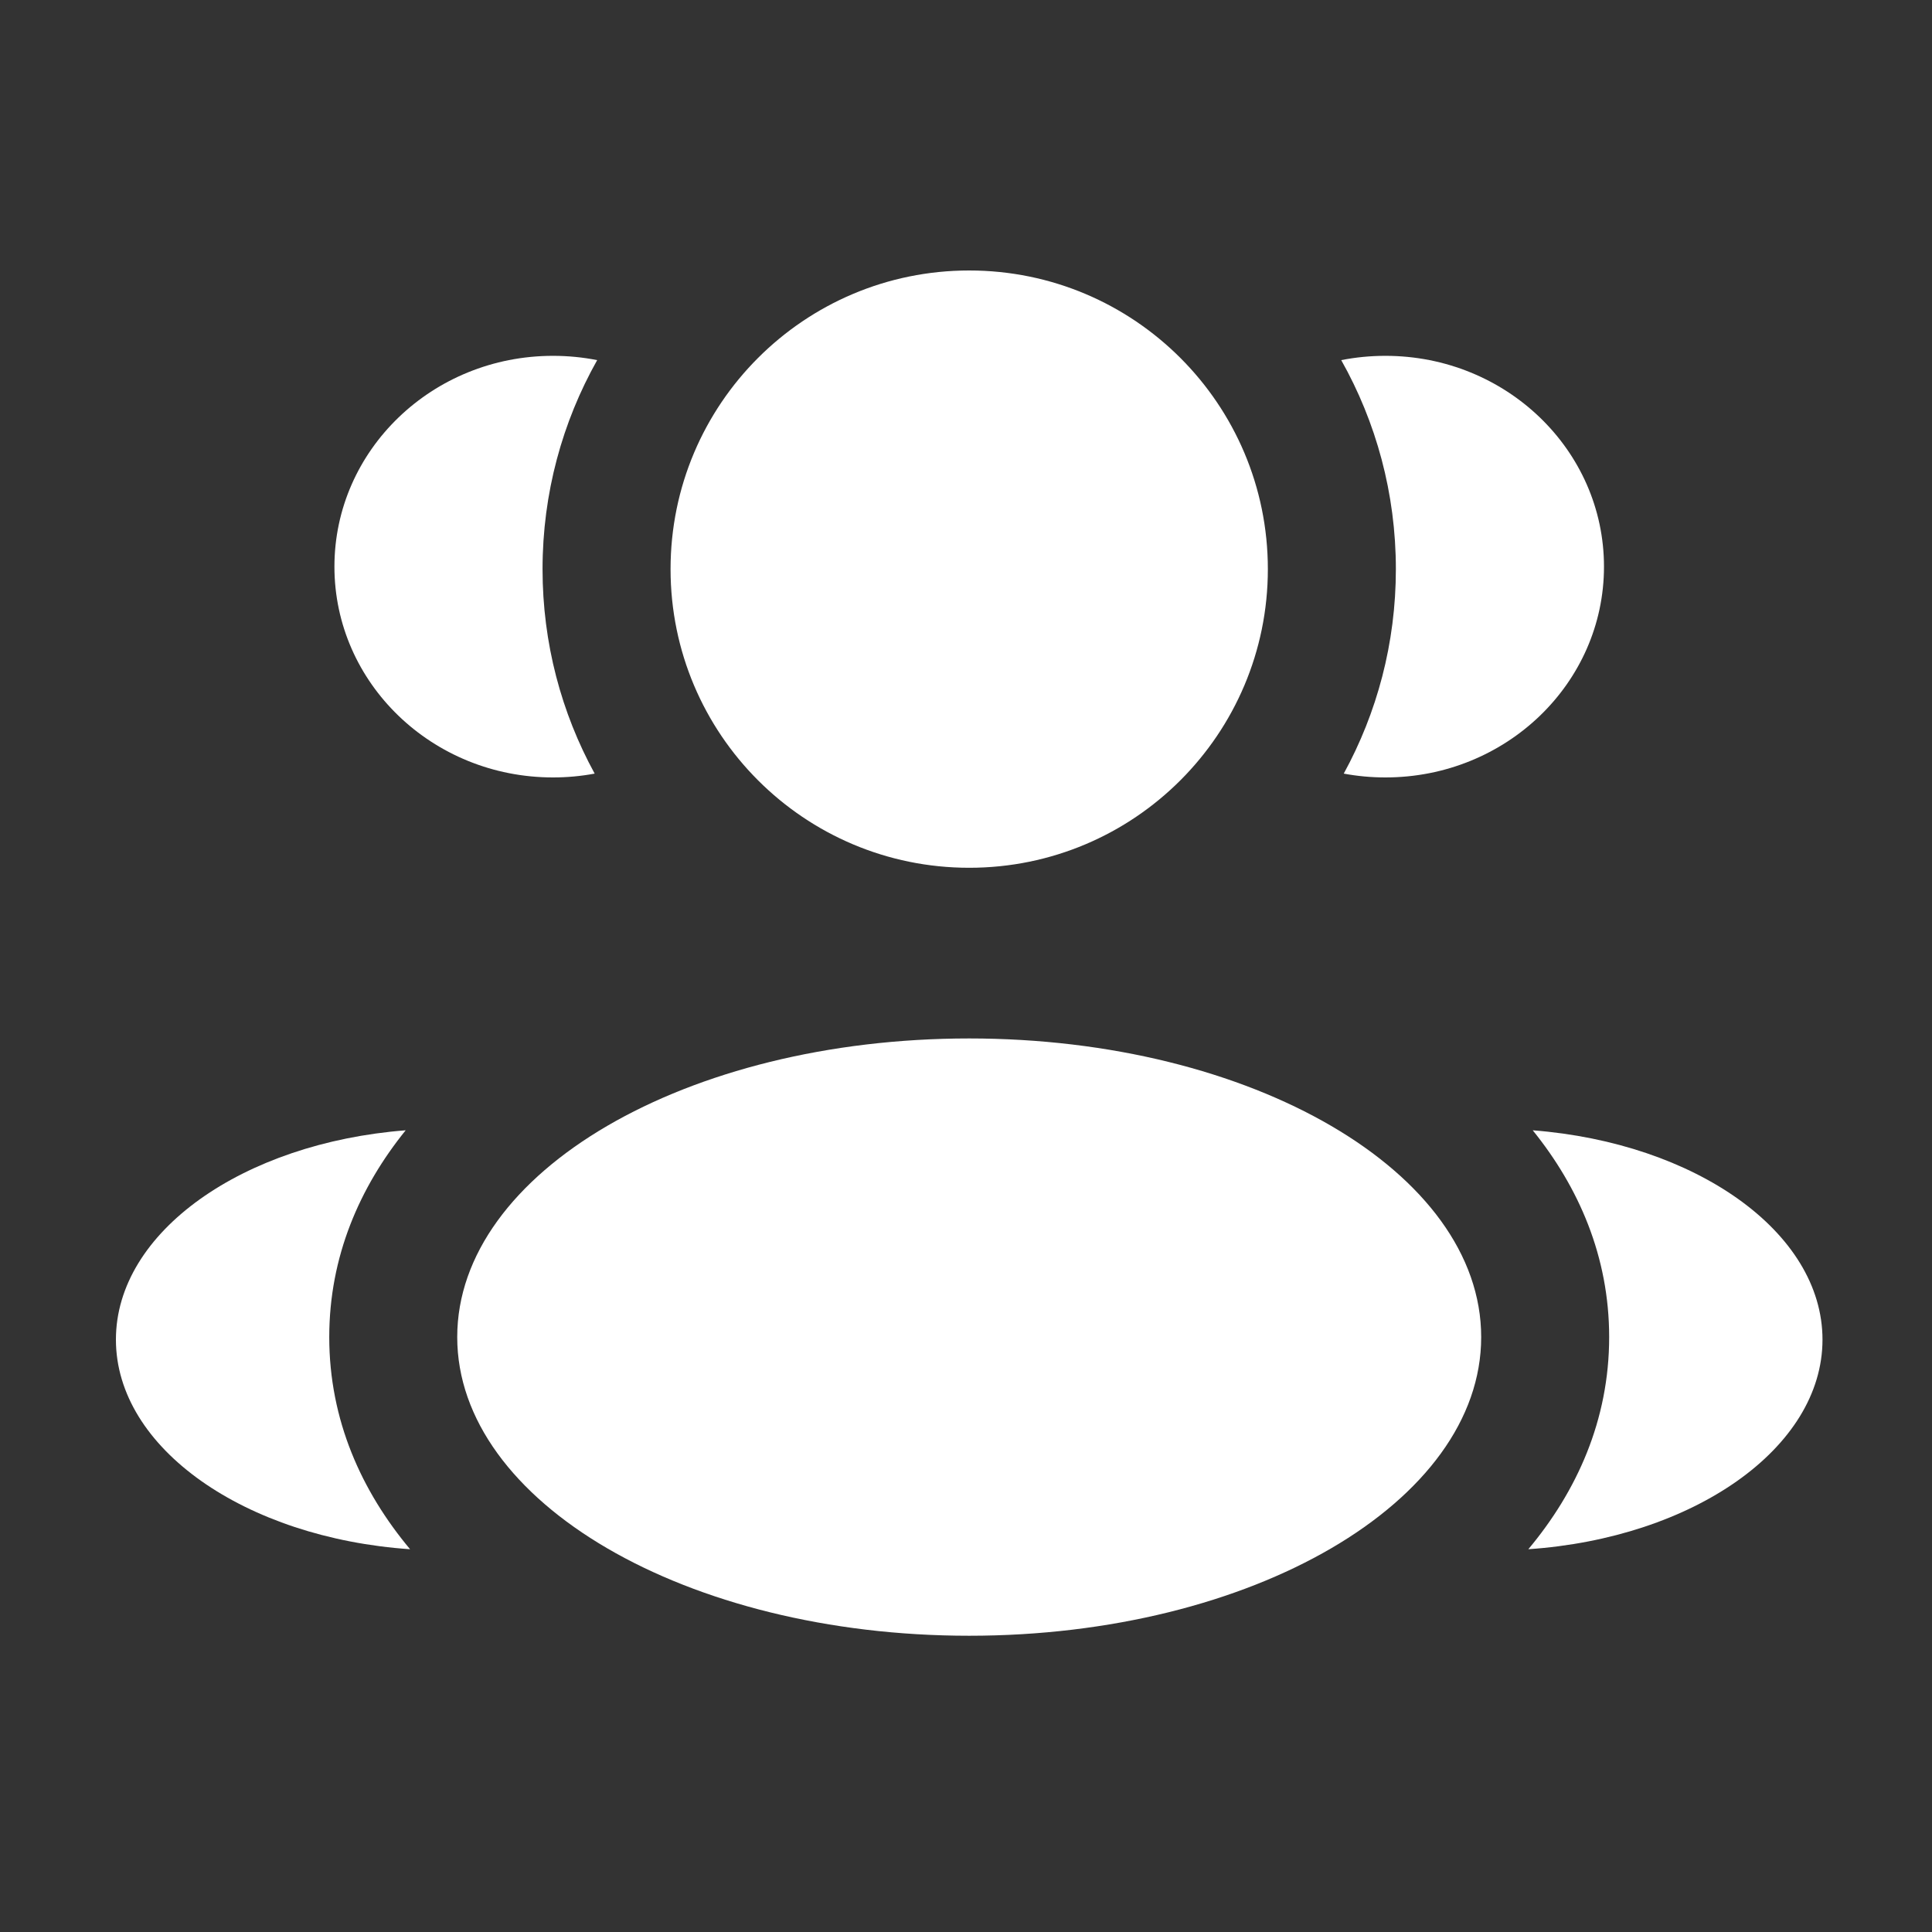<svg width="50" height="50" viewBox="0 0 50 50" fill="none" xmlns="http://www.w3.org/2000/svg">
<rect x="0" y="0" width="50" height="50" fill="#333333" stroke="none"/>
<path d="M32.812 14.729C32.812 18.998 29.352 22.458 25.083 22.458C20.814 22.458 17.354 18.998 17.354 14.729C17.354 10.46 20.814 7 25.083 7C29.352 7 32.812 10.46 32.812 14.729Z" fill="white"/>
<path d="M38.333 34.604C38.333 38.873 32.401 42.333 25.083 42.333C17.765 42.333 11.833 38.873 11.833 34.604C11.833 30.335 17.765 26.875 25.083 26.875C32.401 26.875 38.333 30.335 38.333 34.604Z" fill="white"/>
<path d="M14.311 9.209C14.703 9.209 15.085 9.247 15.455 9.32C14.555 10.919 14.041 12.764 14.041 14.729C14.041 16.647 14.53 18.45 15.39 20.021C15.04 20.086 14.68 20.12 14.311 20.12C11.187 20.12 8.655 17.678 8.655 14.665C8.655 11.651 11.187 9.209 14.311 9.209Z" fill="white"/>
<path d="M10.613 40.094C9.359 38.595 8.521 36.755 8.521 34.604C8.521 32.519 9.308 30.726 10.499 29.252C6.293 29.579 3 31.879 3 34.669C3 37.484 6.351 39.802 10.613 40.094Z" fill="white"/>
<path d="M36.125 14.729C36.125 16.647 35.636 18.45 34.776 20.021C35.126 20.086 35.486 20.12 35.855 20.12C38.979 20.12 41.511 17.678 41.511 14.665C41.511 11.651 38.979 9.209 35.855 9.209C35.463 9.209 35.081 9.247 34.711 9.32C35.611 10.919 36.125 12.764 36.125 14.729Z" fill="white"/>
<path d="M39.553 40.094C43.815 39.802 47.166 37.484 47.166 34.669C47.166 31.879 43.873 29.579 39.667 29.252C40.858 30.726 41.645 32.519 41.645 34.604C41.645 36.755 40.807 38.595 39.553 40.094Z" fill="white"/>
</svg>
